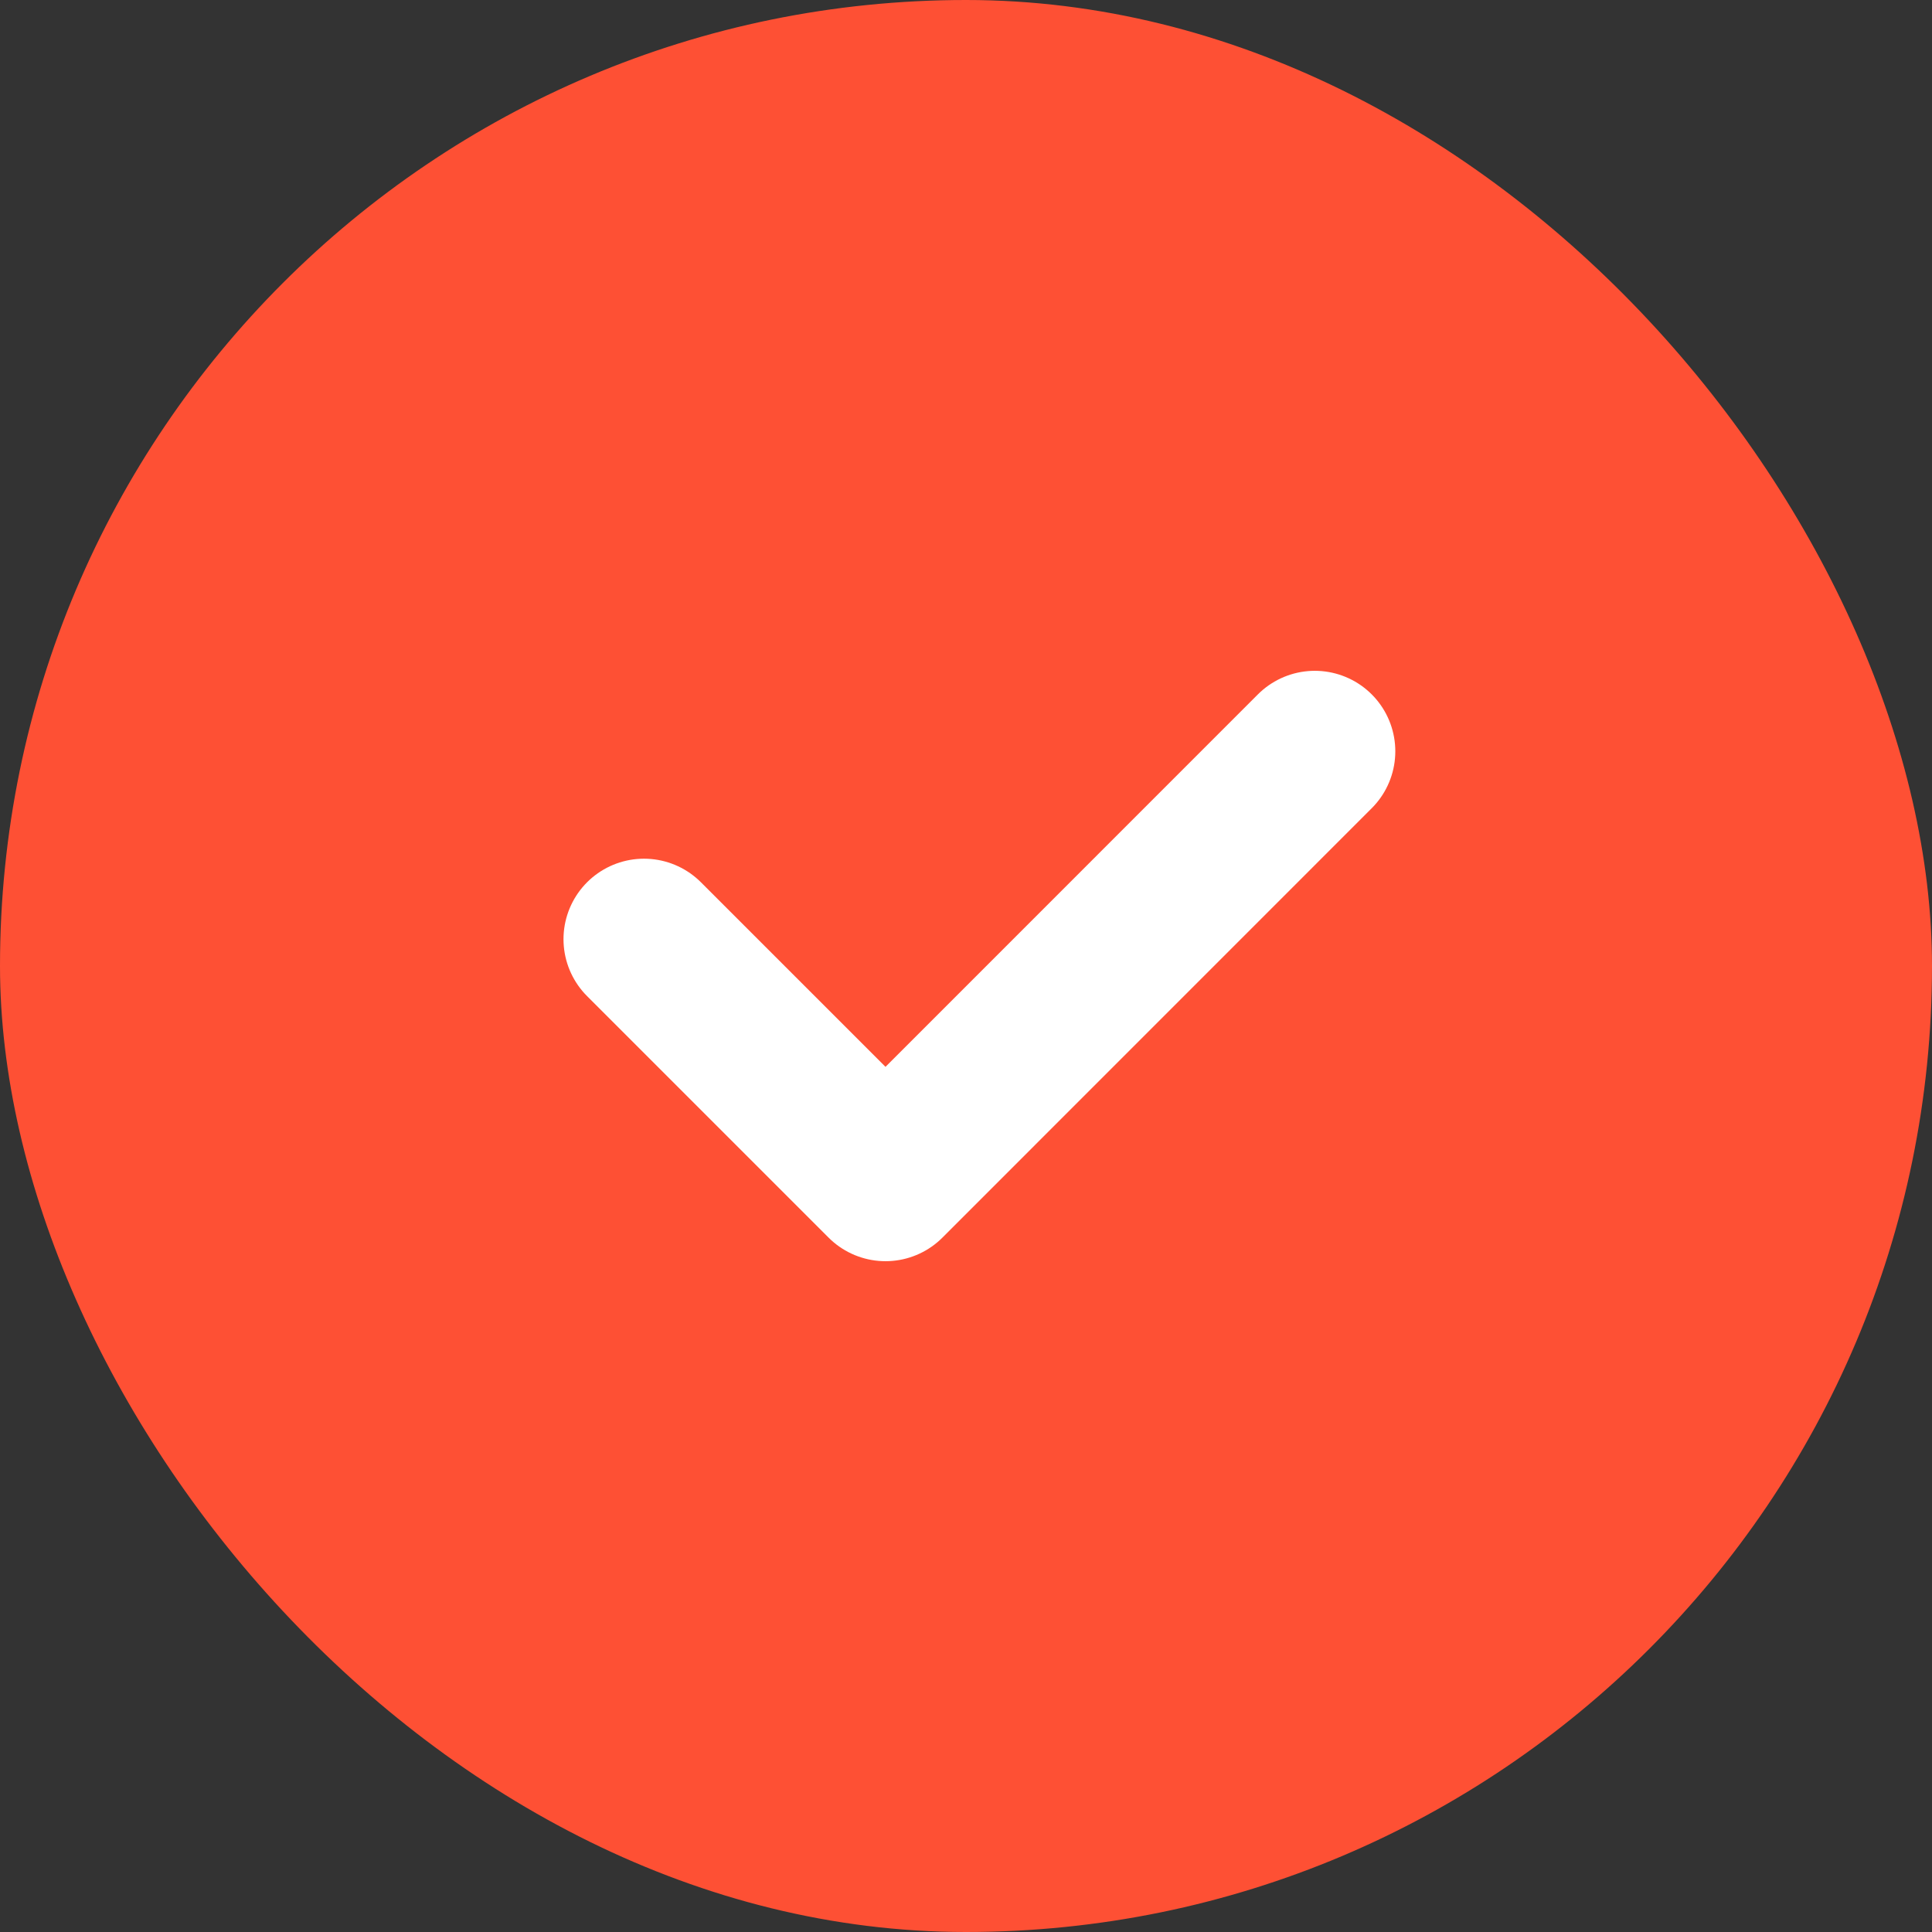 <svg width="24" height="24" viewBox="0 0 24 24" fill="none" xmlns="http://www.w3.org/2000/svg">
<rect x="0" y="0" width="24" height="24" fill="#333333" stroke="none"/>
<rect width="24" height="24" rx="12" fill="#FE5034"/>
<path d="M16.333 9.333L11 14.667L8 11.667" stroke="white" stroke-width="2" stroke-linecap="round" stroke-linejoin="round"/>
</svg>
